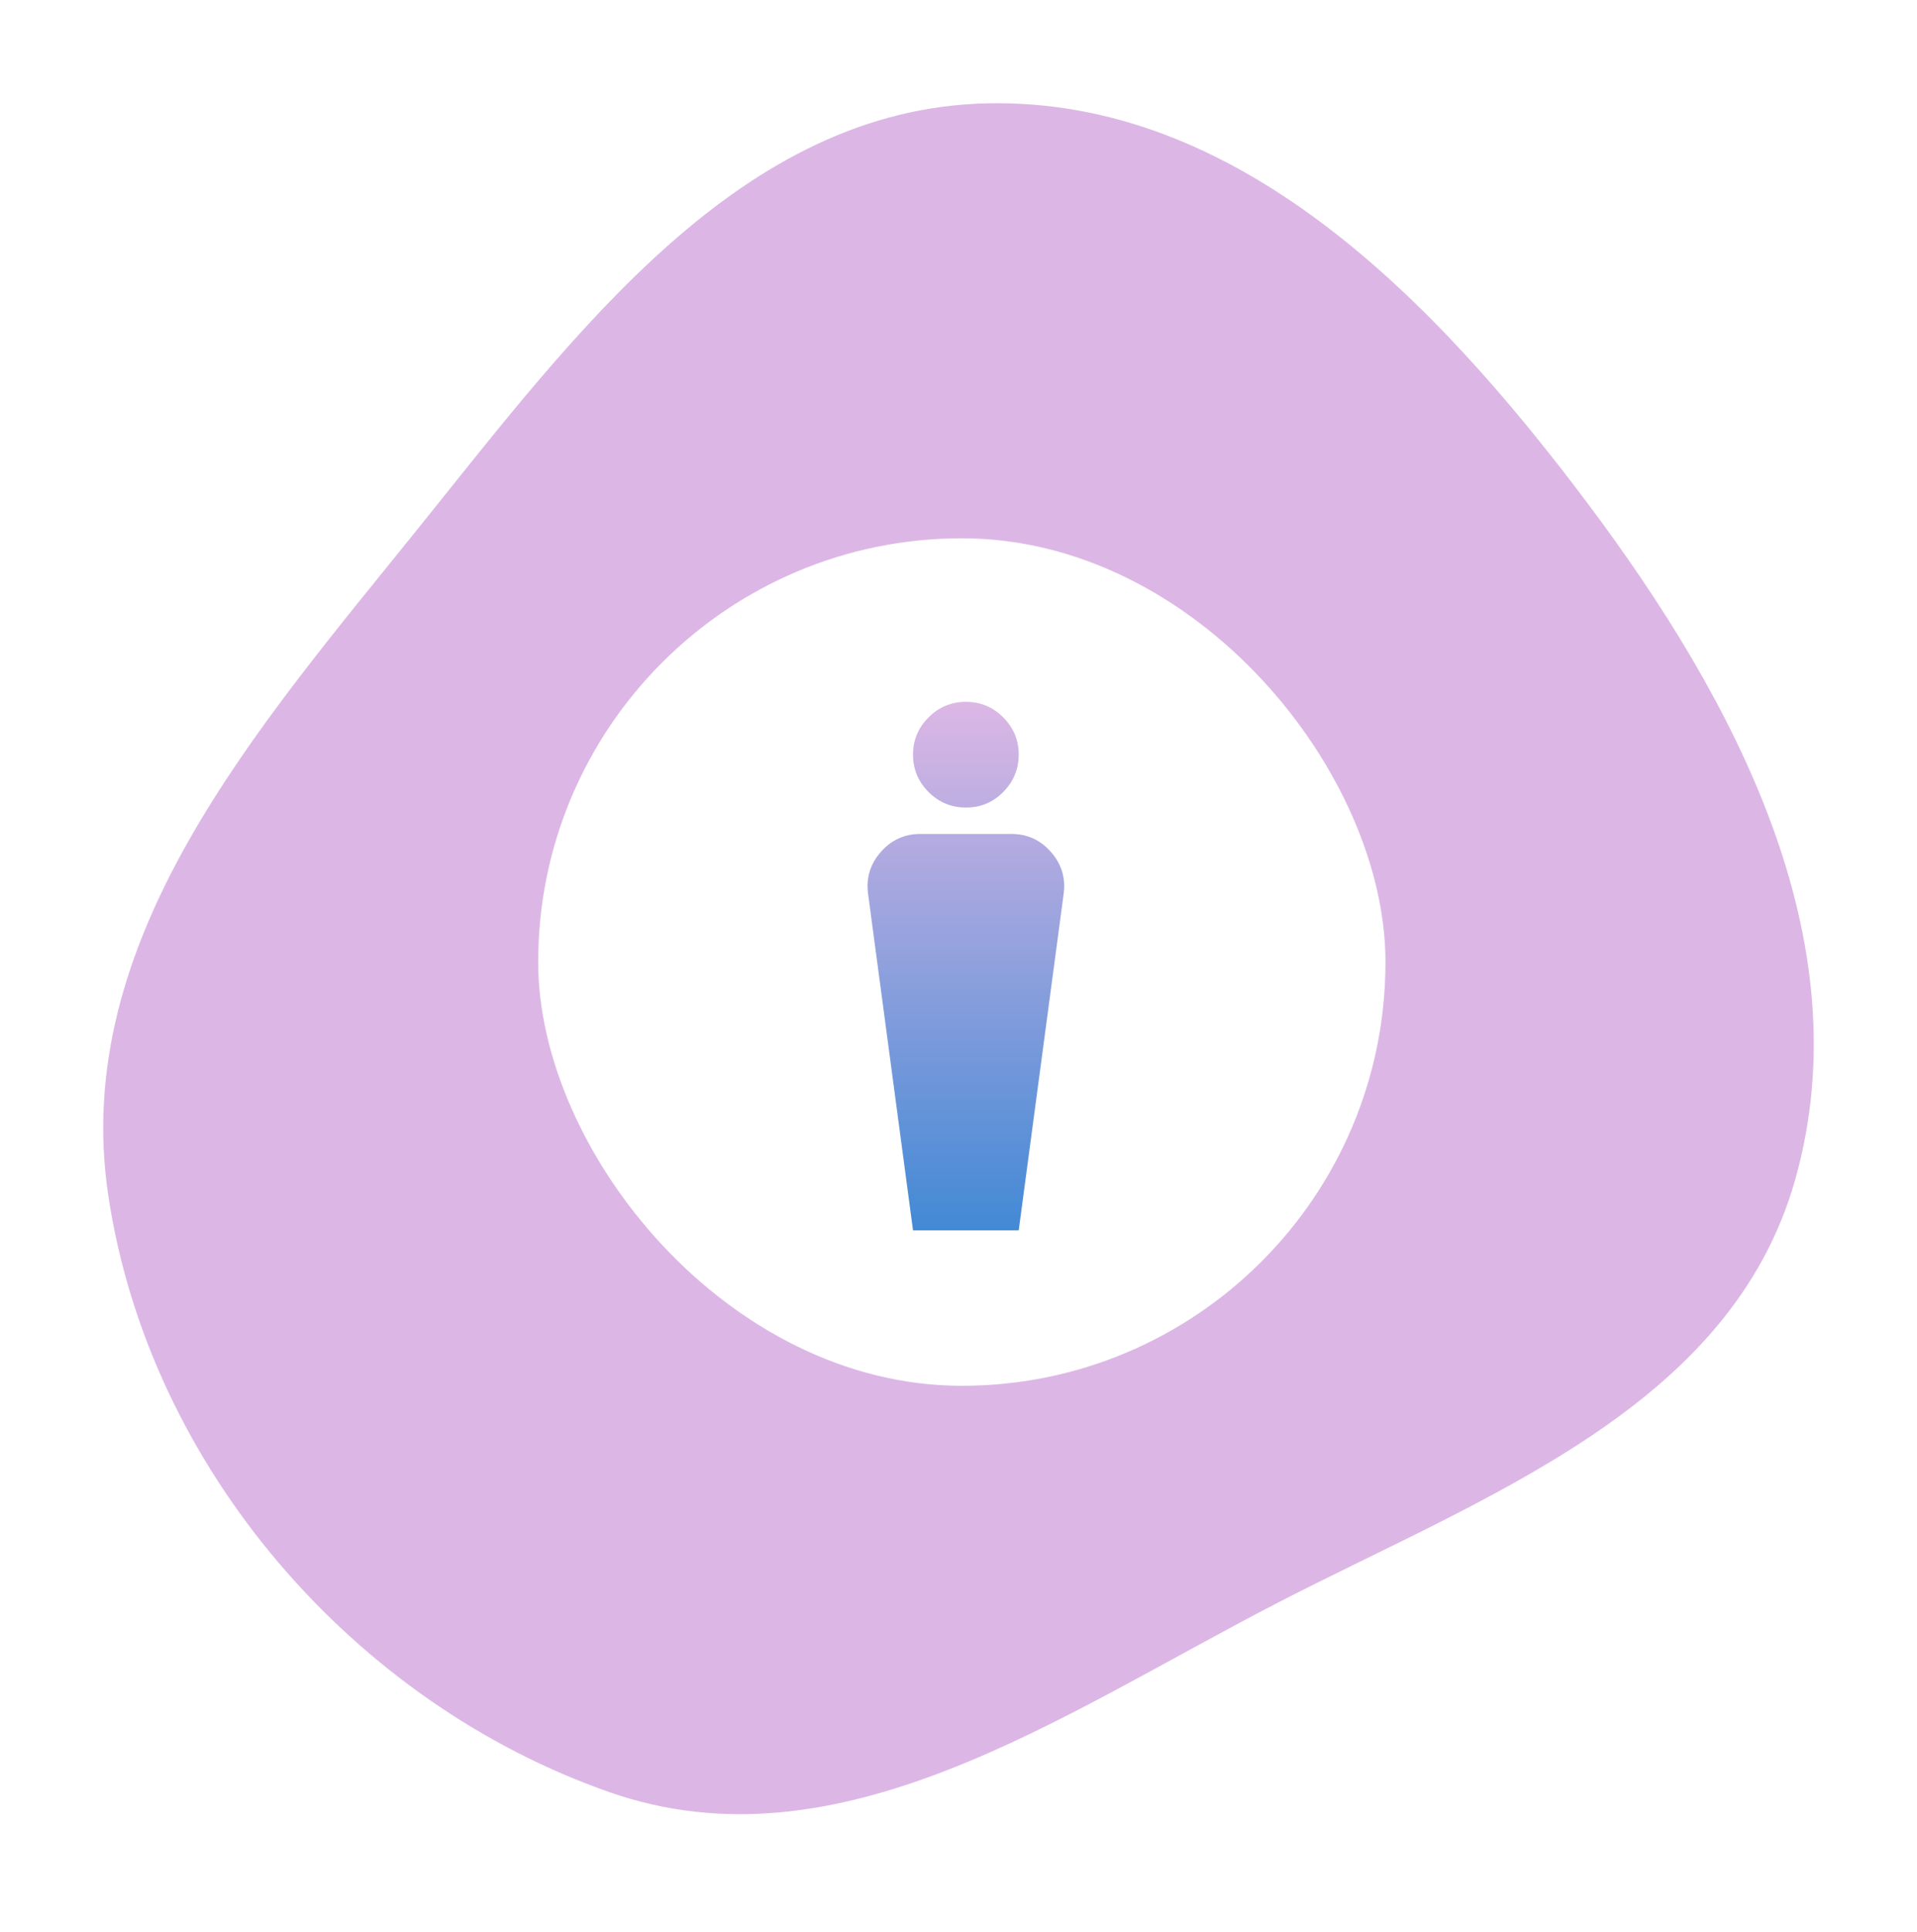 <?xml version="1.0" encoding="UTF-8"?> <svg xmlns="http://www.w3.org/2000/svg" width="130" height="131" viewBox="0 0 130 131" fill="none"><rect width="130" height="131" fill="white"></rect><path fill-rule="evenodd" clip-rule="evenodd" d="M66.946 7.007C83.958 6.638 97.25 20.261 107.609 34.054C117.666 47.446 126.321 63.752 121.742 79.97C117.359 95.493 100.632 101.439 86.523 108.73C71.852 116.311 56.902 126.944 41.345 121.513C24.035 115.47 10.138 99.564 7.348 81.09C4.722 63.705 17.464 49.365 28.396 35.776C39.027 22.561 50.209 7.371 66.946 7.007Z" fill="#DCB7E5"></path><rect x="36.496" y="36.496" width="57.459" height="57.459" rx="28.73" fill="white"></rect><path d="M61.916 83.417L58.871 60.618C58.721 59.543 59.005 58.595 59.722 57.773C60.438 56.951 61.334 56.541 62.409 56.542H68.59C69.665 56.542 70.561 56.953 71.278 57.773C71.995 58.594 72.278 59.542 72.129 60.618L69.083 83.417H61.916ZM65.5 54.751C64.514 54.751 63.671 54.4 62.97 53.699C62.269 52.998 61.918 52.154 61.916 51.167C61.915 50.181 62.267 49.337 62.97 48.638C63.673 47.938 64.517 47.586 65.5 47.584C66.483 47.582 67.327 47.933 68.031 48.638C68.736 49.342 69.087 50.185 69.083 51.167C69.08 52.149 68.729 52.993 68.031 53.699C67.334 54.405 66.49 54.755 65.5 54.751Z" fill="url(#paint0_linear_1280_34)"></path><defs><linearGradient id="paint0_linear_1280_34" x1="65.5" y1="47.584" x2="65.5" y2="83.417" gradientUnits="userSpaceOnUse"><stop stop-color="#DCB7E5"></stop><stop offset="1" stop-color="#4289D5"></stop></linearGradient></defs></svg> 